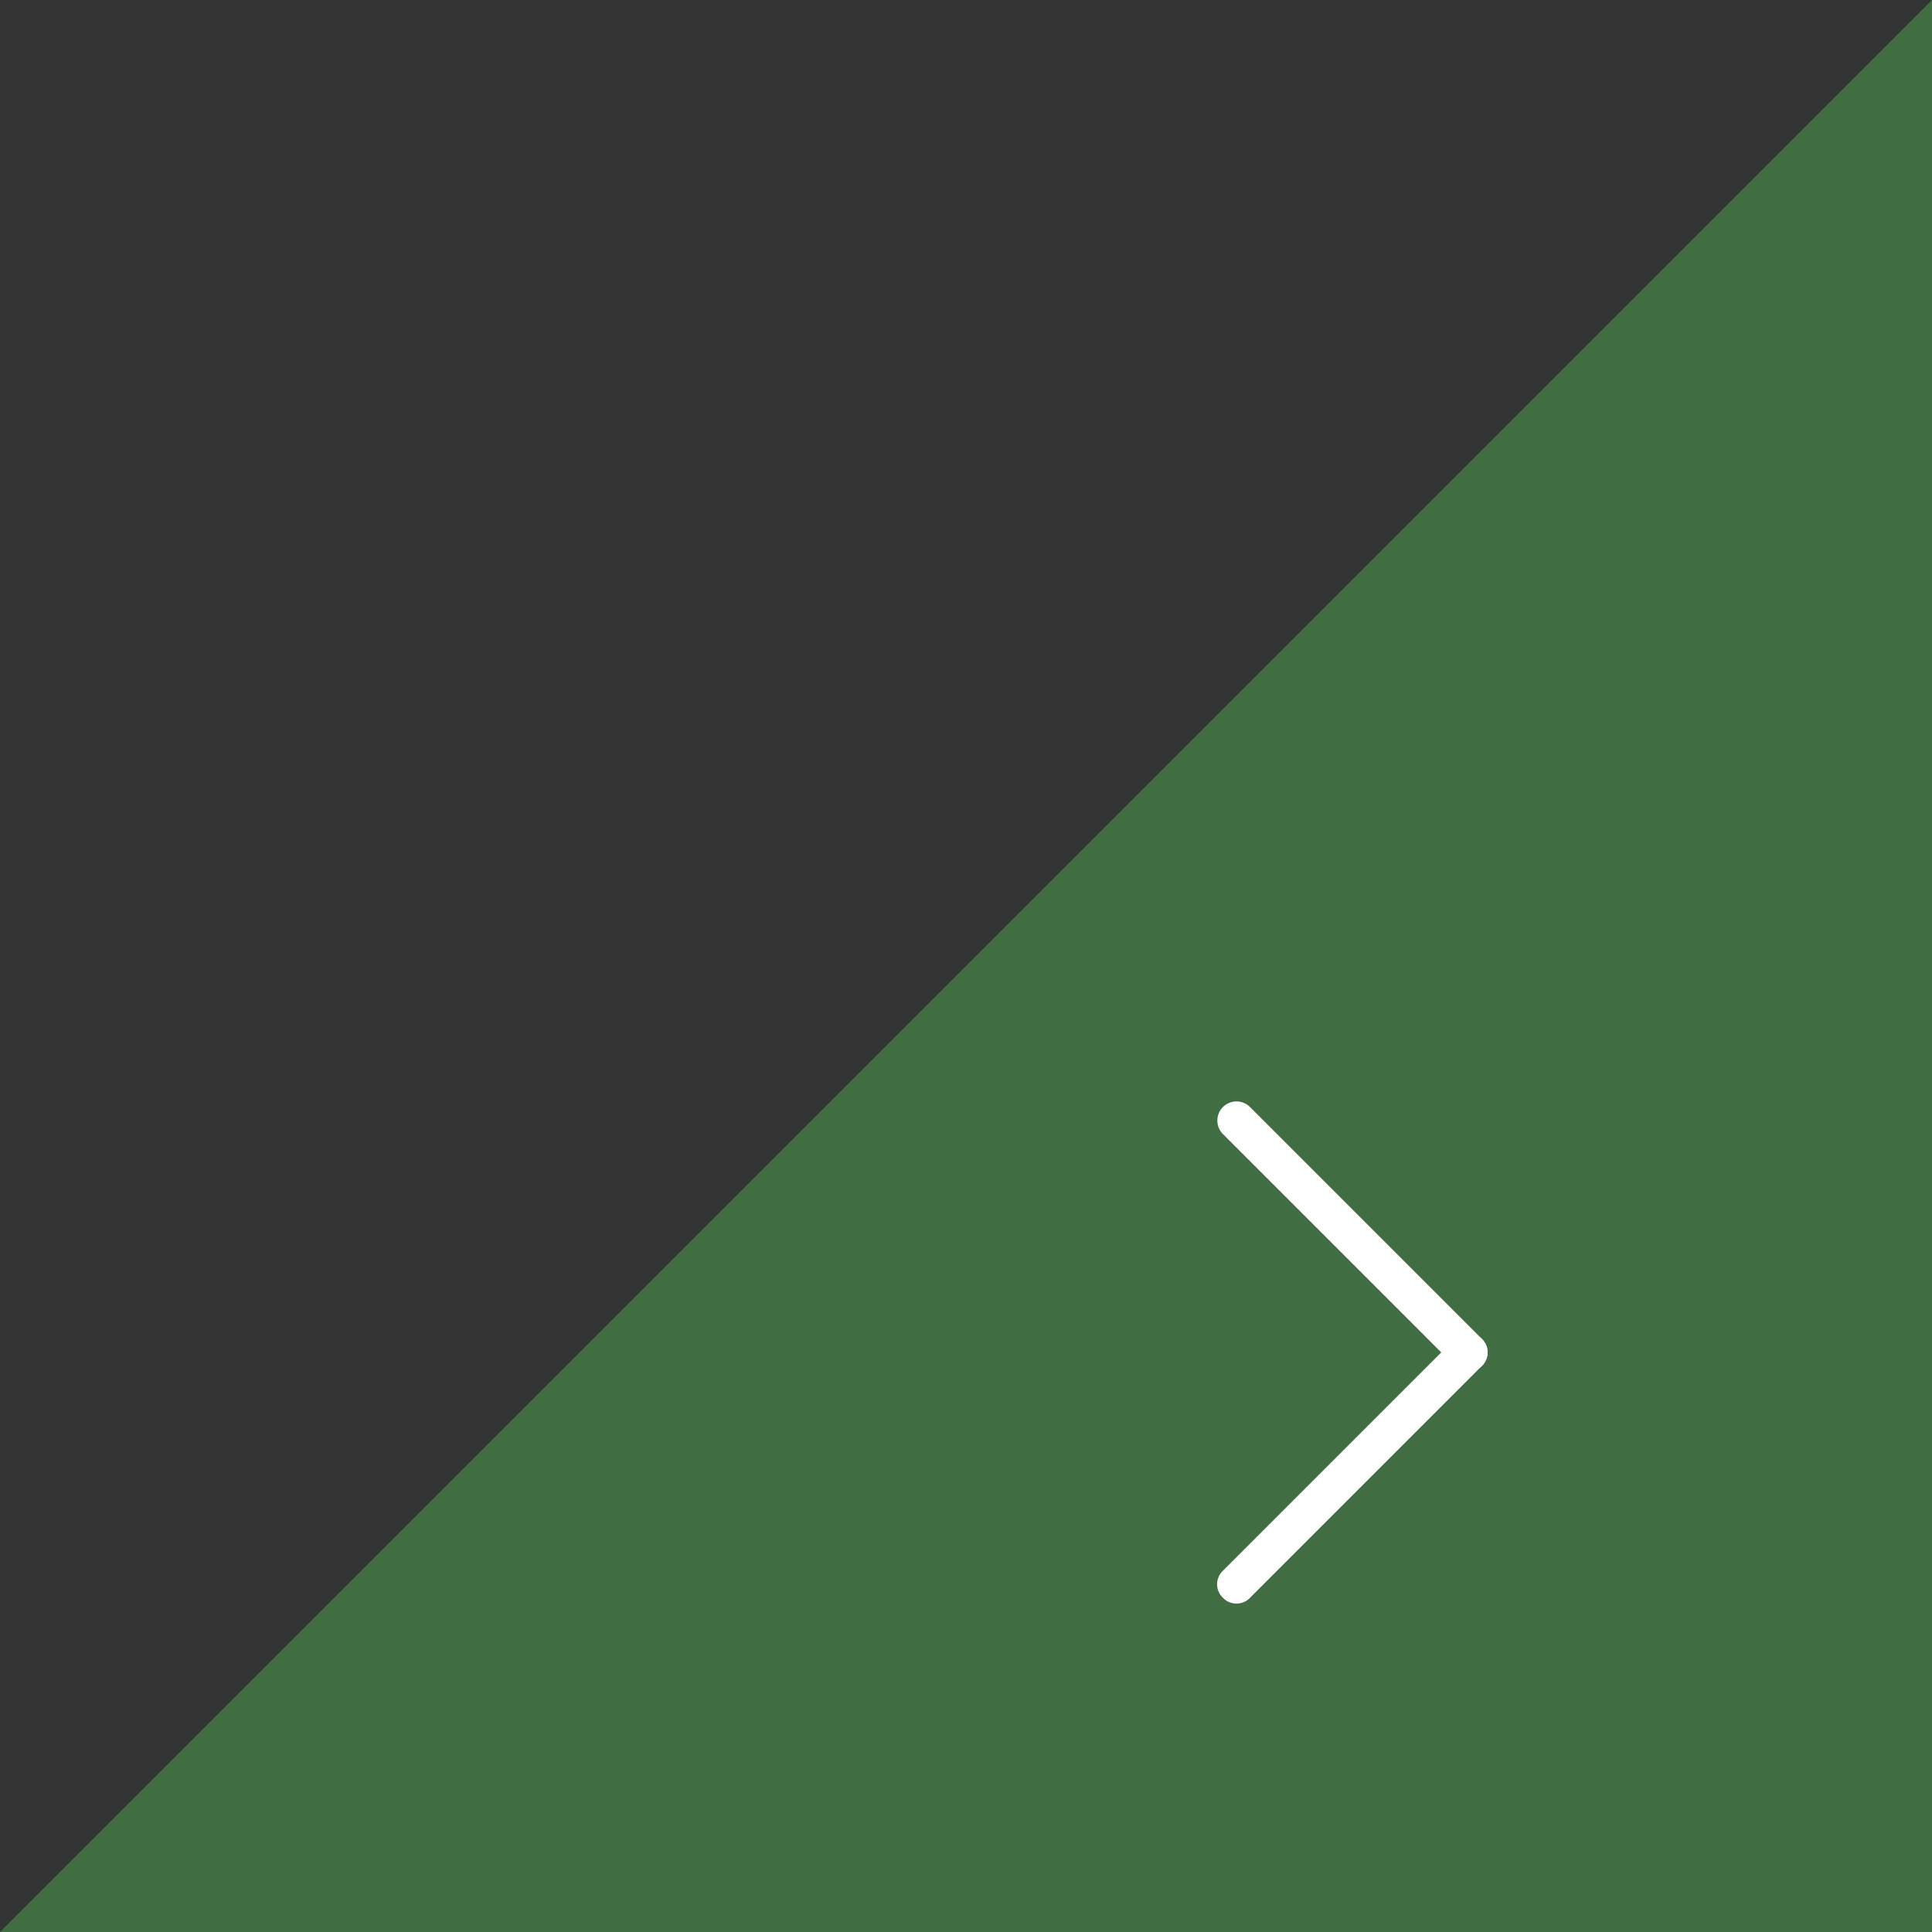 <svg xmlns="http://www.w3.org/2000/svg" viewBox="0 0 50 50"><rect x="0" y="0" width="50" height="50" fill="#333333" stroke="none"/><defs><style>.cls-1{fill:#416d42;}.cls-2{fill:#fff;}</style></defs><g id="レイヤー_2" data-name="レイヤー 2"><g id="contents"><polygon class="cls-1" points="0 50 50 50 50 0 0 50"/><path class="cls-2" d="M38,35.5a.47.47,0,0,1-.35-.15l-6-6a.49.49,0,0,1,.7-.7l6,6a.48.48,0,0,1,0,.7A.47.47,0,0,1,38,35.5Z"/><path class="cls-2" d="M32,41.5a.47.47,0,0,1-.35-.15.48.48,0,0,1,0-.7l6-6a.49.49,0,0,1,.7.7l-6,6A.47.47,0,0,1,32,41.5Z"/></g></g></svg>